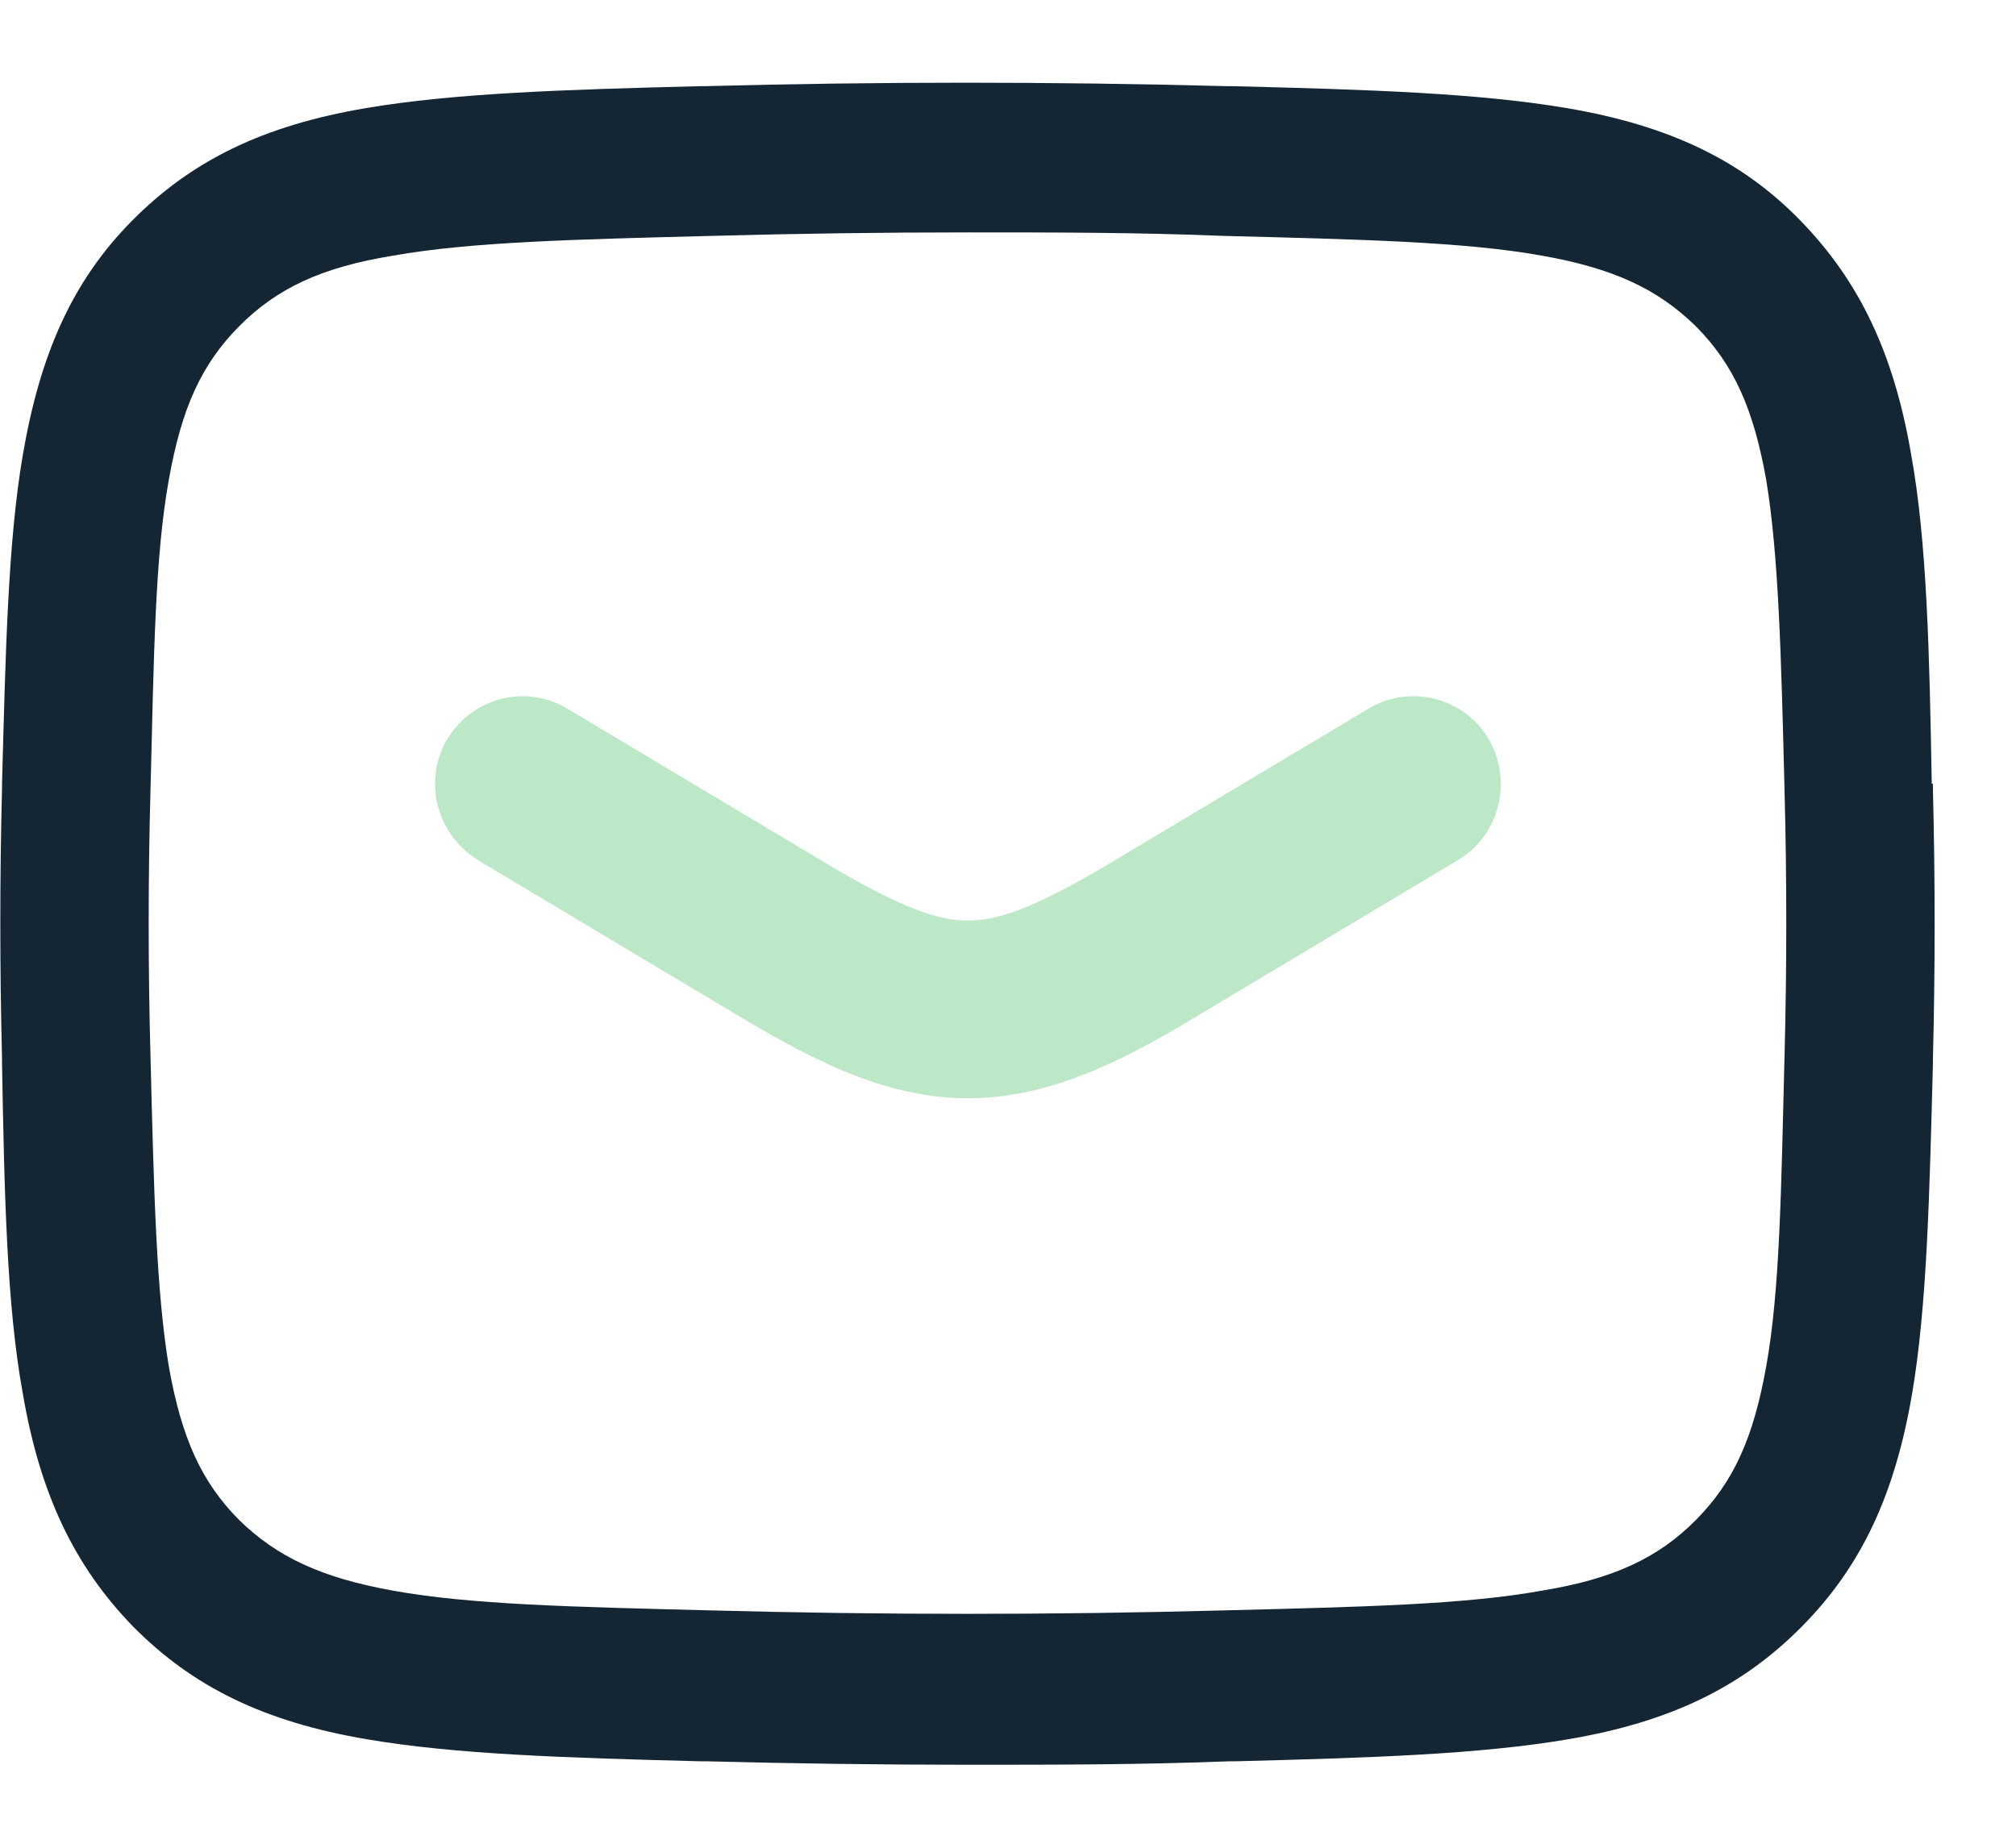 <svg xmlns="http://www.w3.org/2000/svg" width="24" height="22" viewBox="0 0 24 22" fill="none"><path d="M16.301 8.432L13.18 10.298C12.248 10.851 11.838 10.961 11.523 10.961C11.208 10.961 10.797 10.851 9.866 10.298L6.745 8.432C6.252 8.142 5.622 8.307 5.321 8.805C5.034 9.303 5.198 9.938 5.691 10.242L8.812 12.108C9.784 12.689 10.606 13.076 11.523 13.076C12.44 13.076 13.275 12.689 14.234 12.108L17.355 10.242C17.848 9.952 18.012 9.303 17.725 8.805C17.437 8.307 16.794 8.142 16.301 8.432Z" fill="#BDE8C7"></path><path d="M22.997 9.333C22.97 7.798 22.942 6.458 22.751 5.407C22.545 4.205 22.135 3.348 21.436 2.629C20.738 1.91 19.876 1.496 18.657 1.288C17.603 1.109 16.316 1.067 14.673 1.026H14.605C12.51 0.971 10.484 0.971 8.389 1.026H8.335C6.705 1.067 5.405 1.109 4.351 1.288C3.132 1.496 2.283 1.91 1.571 2.629C0.86 3.348 0.476 4.219 0.271 5.421C0.093 6.458 0.066 7.798 0.024 9.333V9.388C-0.003 10.452 -0.003 11.53 0.024 12.595V12.664C0.052 14.198 0.079 15.539 0.271 16.589C0.476 17.792 0.887 18.648 1.585 19.367C2.297 20.086 3.146 20.501 4.364 20.708C5.418 20.888 6.705 20.929 8.348 20.971H8.417C9.457 20.998 10.484 21.012 11.524 21.012C12.565 21.012 13.578 21.012 14.632 20.971H14.701C16.33 20.929 17.617 20.888 18.671 20.708C19.889 20.501 20.738 20.086 21.45 19.367C22.162 18.648 22.559 17.792 22.764 16.589C22.942 15.539 22.97 14.212 23.011 12.664V12.608C23.038 11.544 23.038 10.466 23.011 9.402V9.333H22.997ZM21.245 9.429C21.272 10.466 21.272 11.517 21.245 12.553C21.204 14.184 21.19 15.359 21.026 16.271C20.875 17.114 20.642 17.64 20.191 18.096C19.739 18.552 19.205 18.8 18.356 18.939C17.439 19.105 16.234 19.132 14.577 19.174C12.524 19.229 10.511 19.229 8.458 19.174C6.788 19.132 5.596 19.105 4.679 18.939C3.83 18.787 3.296 18.538 2.845 18.096C2.393 17.64 2.16 17.114 2.01 16.271C1.859 15.359 1.832 14.184 1.791 12.553C1.763 11.517 1.763 10.466 1.791 9.429C1.832 7.798 1.845 6.624 2.01 5.711C2.16 4.868 2.393 4.343 2.845 3.887C3.296 3.431 3.83 3.182 4.679 3.044C5.61 2.878 6.87 2.85 8.458 2.809C9.485 2.781 10.498 2.767 11.524 2.767C12.551 2.767 13.551 2.767 14.577 2.809C16.179 2.85 17.439 2.878 18.356 3.044C19.218 3.196 19.739 3.445 20.191 3.887C20.642 4.343 20.875 4.868 21.026 5.711C21.176 6.624 21.204 7.798 21.245 9.429Z" fill="#142533"></path></svg>